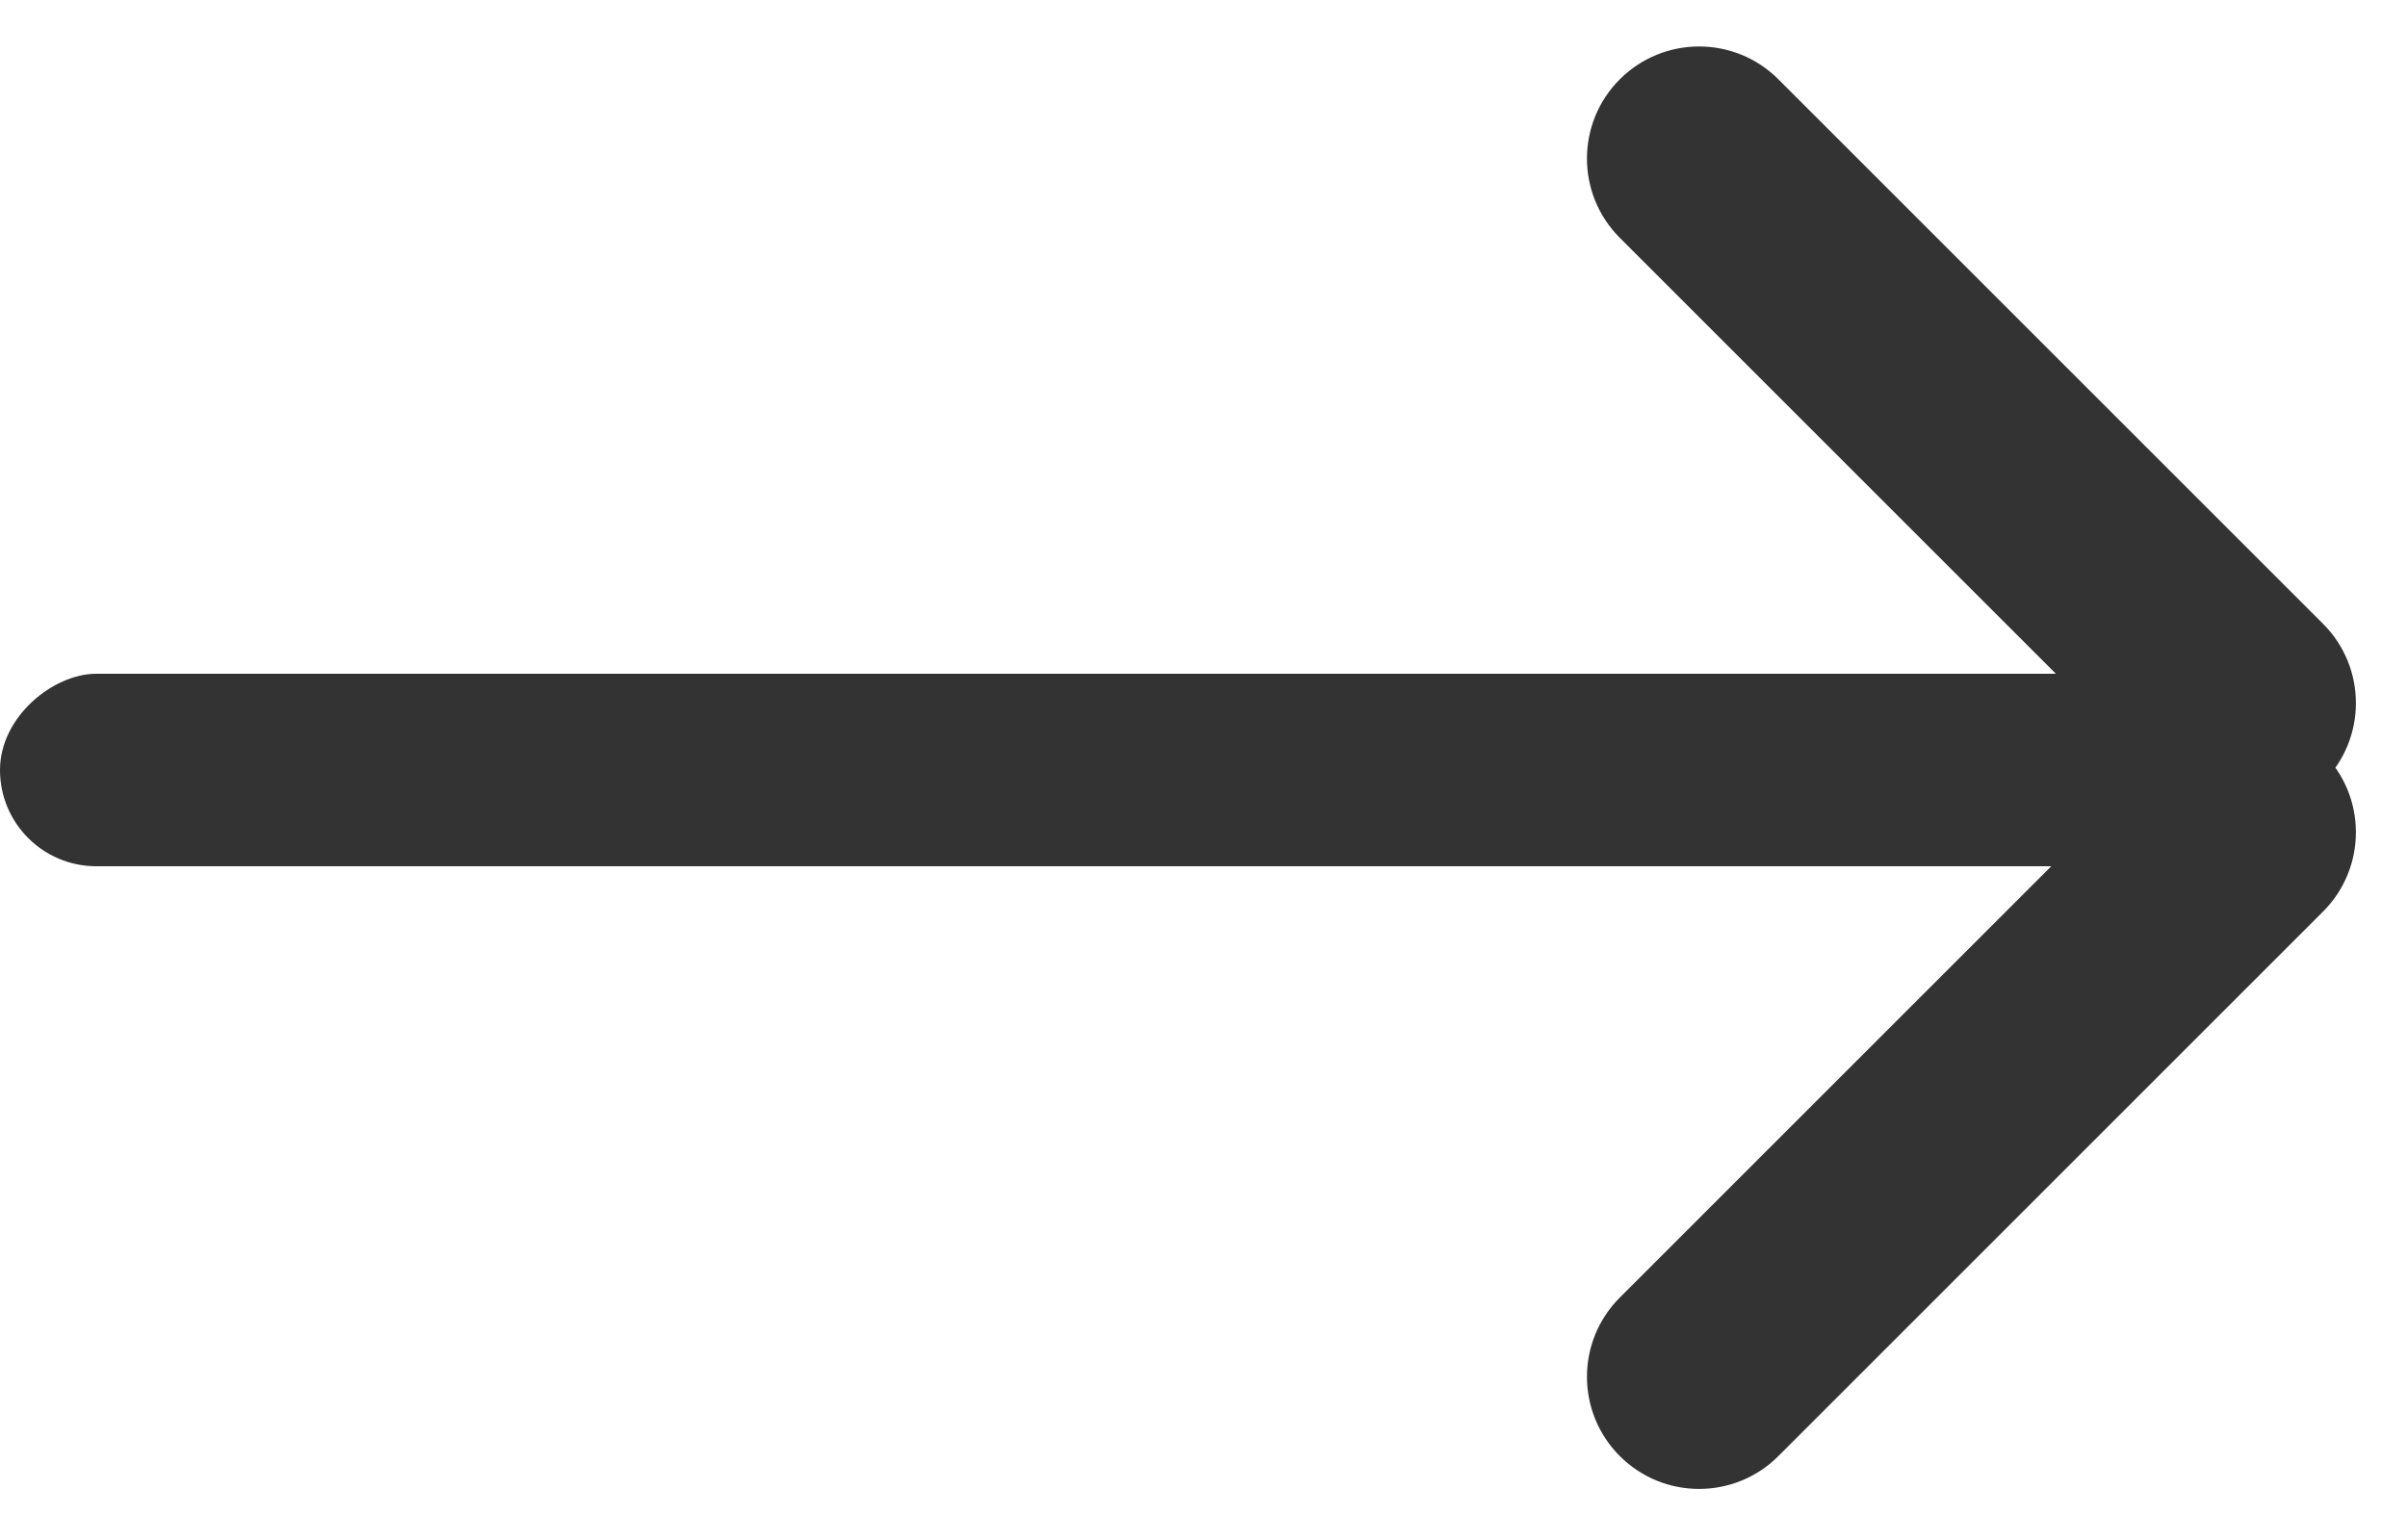 <svg width="25" height="16" viewBox="0 0 25 16" fill="none" xmlns="http://www.w3.org/2000/svg">
<path d="M24.128 6.481C24.583 6.936 24.583 7.673 24.128 8.128C23.673 8.583 22.936 8.583 22.481 8.128L16.824 2.471C16.369 2.016 16.369 1.278 16.824 0.824C17.279 0.369 18.016 0.369 18.471 0.824L24.128 6.481Z" fill="#333333"/>
<path d="M22.481 7.824C22.936 7.369 23.673 7.369 24.128 7.824C24.583 8.278 24.583 9.016 24.128 9.471L18.471 15.128C18.016 15.583 17.279 15.583 16.824 15.128C16.369 14.673 16.369 13.936 16.824 13.481L22.481 7.824Z" fill="#333333"/>
<rect x="24" y="7" width="2" height="24" rx="1" transform="rotate(90 24 7)" fill="#333333"/>
</svg>
